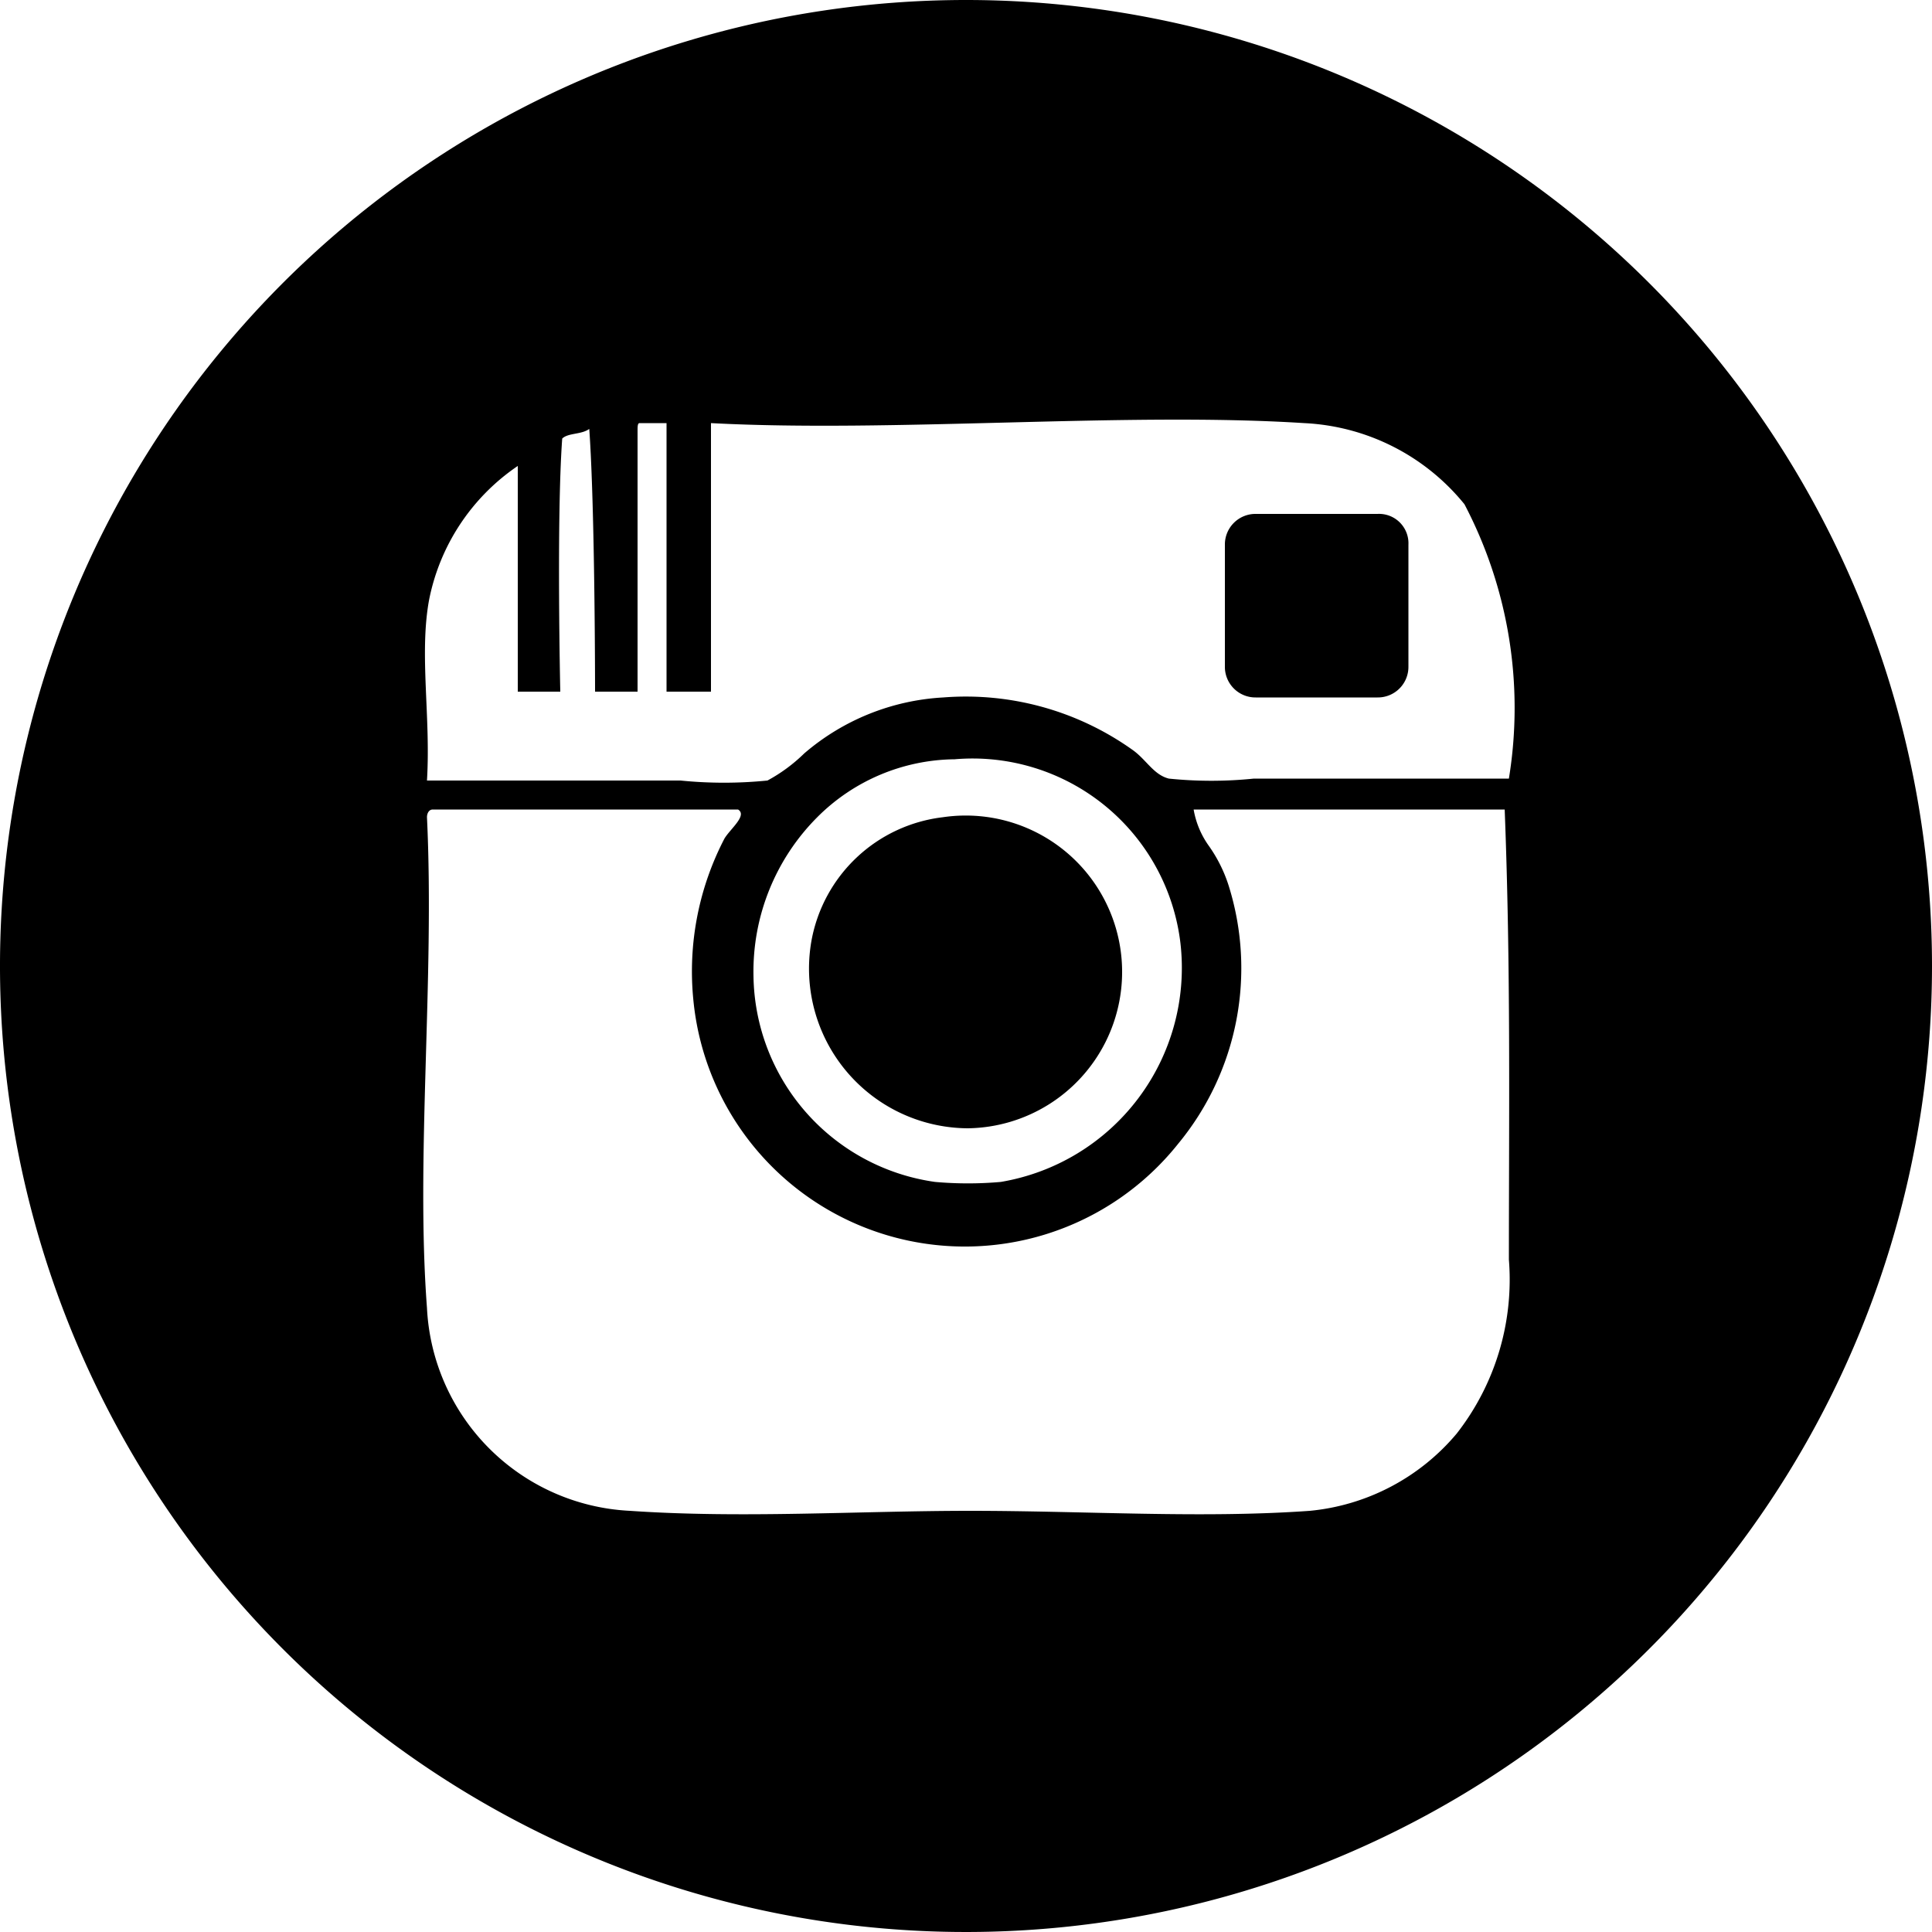 <svg id="hollow-cut-instagram" xmlns="http://www.w3.org/2000/svg" width="17" height="17" viewBox="0 0 17 17">
  <path id="Path_125" data-name="Path 125" d="M43.243,44.982a1.376,1.376,0,1,0-.221-2.737,1.335,1.335,0,0,0-1.156,1.088A1.405,1.405,0,0,0,43.243,44.982Z" transform="translate(-34.726 -35.054)"/>
  <path id="Path_126" data-name="Path 126" d="M64.743,26.6H63.672a.269.269,0,0,0-.272.272v1.071a.269.269,0,0,0,.272.272h1.071a.269.269,0,0,0,.272-.272V26.872A.259.259,0,0,0,64.743,26.6Z" transform="translate(-52.622 -22.078)"/>
  <path id="Path_127" data-name="Path 127" d="M8.5,0A8.5,8.5,0,1,0,17,8.5,8.5,8.5,0,0,0,8.5,0Zm4.777,11.084a2.2,2.2,0,0,1-.459,1.53,1.925,1.925,0,0,1-1.292.68c-.952.068-1.972,0-2.992,0-.969,0-2.006.068-2.992,0a1.88,1.88,0,0,1-1.785-1.785c-.1-1.326.068-2.89,0-4.318,0-.034.017-.068.051-.068H6.494c.085.051-.068.17-.119.255A2.53,2.53,0,0,0,6.1,8.789a2.4,2.4,0,0,0,4.267,1.275,2.426,2.426,0,0,0,.442-2.278,1.274,1.274,0,0,0-.17-.34.774.774,0,0,1-.136-.323h2.737C13.294,8.517,13.277,9.792,13.277,11.084ZM6.63,8.585a1.922,1.922,0,0,1,.561-1.394A1.732,1.732,0,0,1,8.4,6.681,1.842,1.842,0,0,1,10.387,8.3,1.91,1.91,0,0,1,8.806,10.4a3.282,3.282,0,0,1-.578,0A1.856,1.856,0,0,1,6.63,8.585Zm6.647-1.734H11.033a3.665,3.665,0,0,1-.748,0c-.136-.034-.2-.17-.323-.255A2.528,2.528,0,0,0,8.3,6.137a2.047,2.047,0,0,0-1.224.493,1.439,1.439,0,0,1-.323.238,3.825,3.825,0,0,1-.765,0H3.757c.034-.561-.068-1.105.017-1.581A1.858,1.858,0,0,1,4.556,4.1V6.086H4.93s-.034-1.53.017-2.227c.051-.051.17-.034.238-.085.051.714.051,2.312.051,2.312H5.61V3.791c0-.034,0-.068.017-.068h.238V6.086h.391V3.723c1.6.085,3.655-.1,5.219,0a1.933,1.933,0,0,1,1.411.714A3.858,3.858,0,0,1,13.277,6.851Z"/>
</svg>

